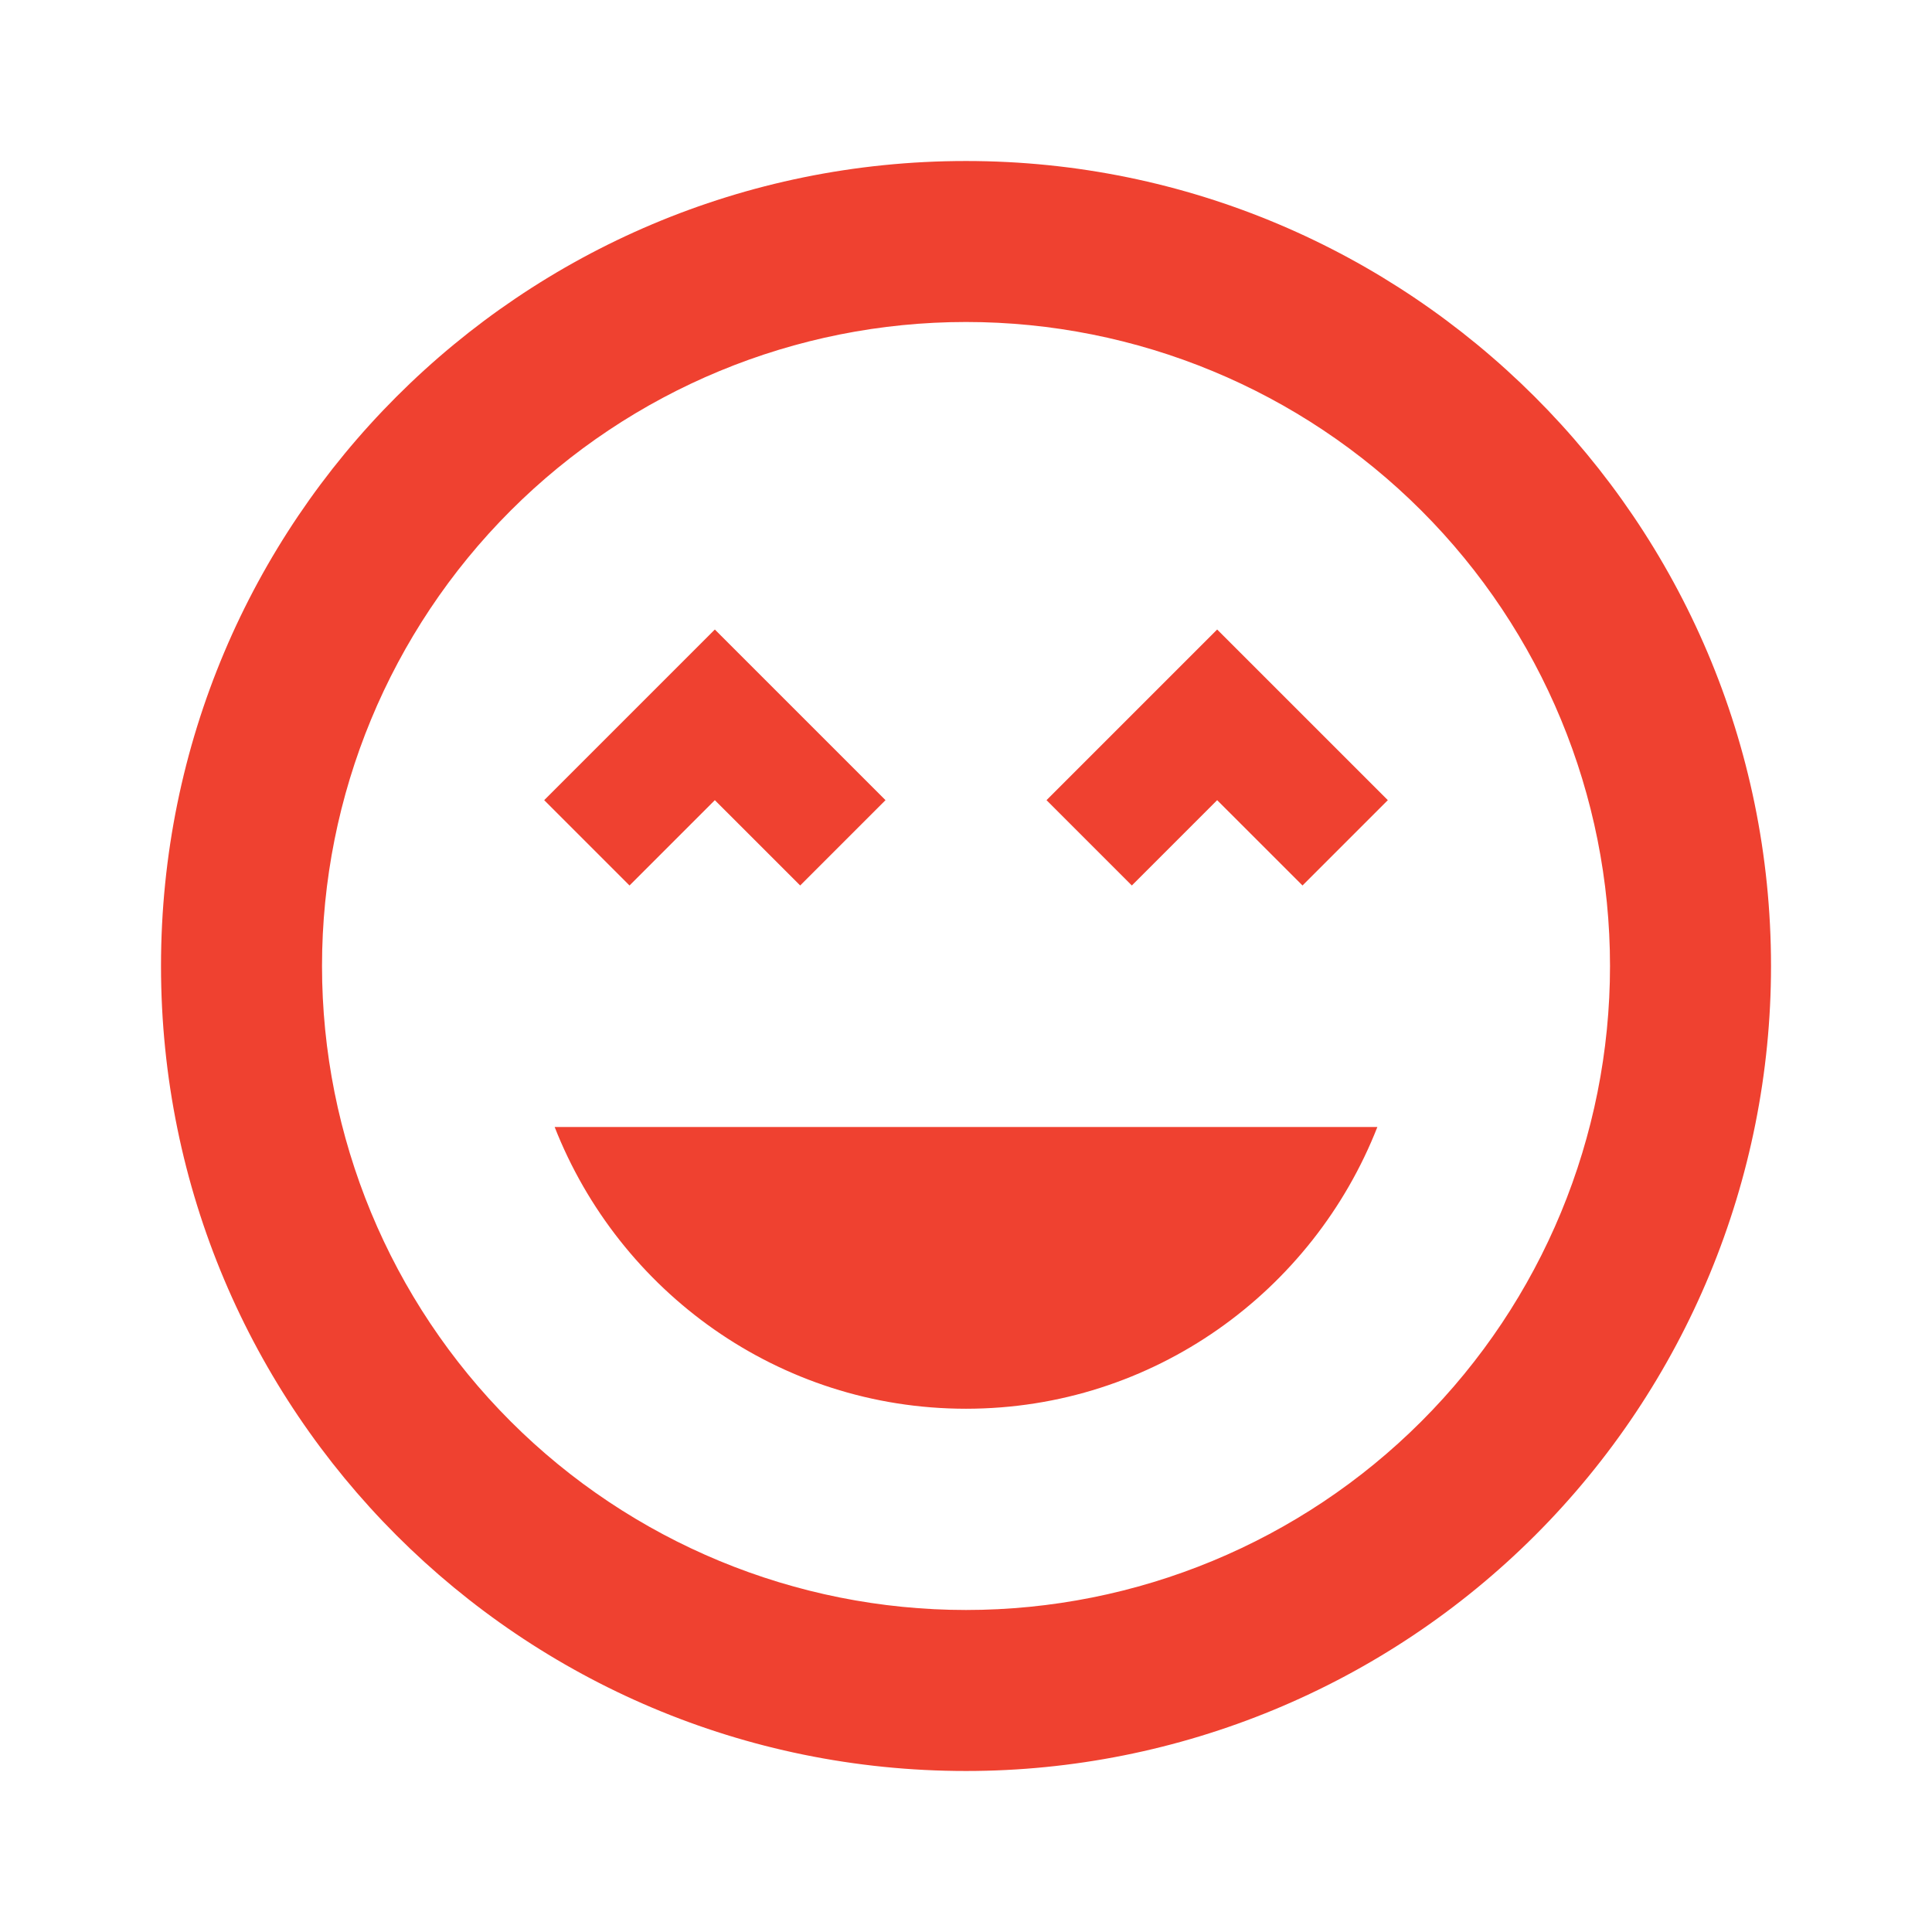 <svg width="80" height="80" viewBox="0 0 80 80" fill="none" xmlns="http://www.w3.org/2000/svg">
<path d="M40 6.667C21.567 6.667 6.667 21.567 6.667 40C6.667 58.433 21.567 73.333 40 73.333C48.841 73.333 57.319 69.821 63.571 63.57C69.822 57.319 73.334 48.84 73.334 40C73.334 21.567 58.334 6.667 40 6.667ZM40 66.666C32.928 66.666 26.145 63.857 21.144 58.856C16.143 53.855 13.334 47.072 13.334 40C13.334 32.927 16.143 26.145 21.144 21.144C26.145 16.143 32.928 13.333 40 13.333C47.073 13.333 53.855 16.143 58.856 21.144C63.858 26.145 66.667 32.927 66.667 40C66.667 47.072 63.858 53.855 58.856 58.856C53.855 63.857 47.073 66.666 40 66.666M43.334 33.133L46.867 36.666L50.4 33.133L53.934 36.666L57.467 33.133L50.4 26.067L43.334 33.133ZM29.6 33.133L33.134 36.666L36.667 33.133L29.6 26.067L22.534 33.133L26.067 36.666L29.6 33.133M40 58.333C47.767 58.333 54.367 53.467 57.034 46.666H22.967C25.634 53.467 32.234 58.333 40 58.333Z" fill="#EF4130"/>
</svg>
